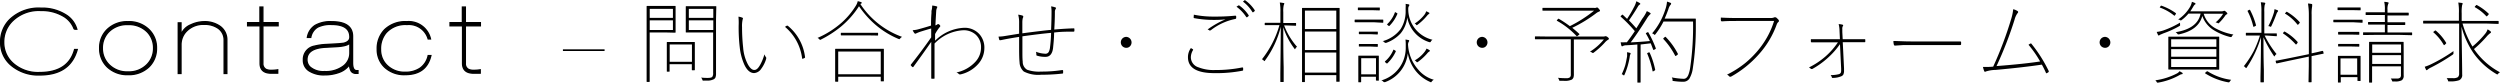 <svg xmlns="http://www.w3.org/2000/svg" viewBox="0 0 449.53 14.88"><defs><style>.cls-1{stroke:#000;stroke-miterlimit:10;stroke-width:0.25px;}</style></defs><g id="レイヤー_2" data-name="レイヤー 2"><g id="レイヤー_1-2" data-name="レイヤー 1"><path d="M101.22,9.17v-.3h7.49v.3Z"/><path d="M119.82,5.84h-3v5.57l0,3.21c0,.07,0,.11-.09.11h-.37c-.06,0-.09,0-.09-.11l0-3.21v-7l0-3.25a.08.08,0,0,1,.09-.09l1.73,0h1.69l1.6,0c.07,0,.1,0,.1.09l0,1.48V4.31l0,1.47a.09.09,0,0,1-.1.1ZM121,1.6h-4.17V3.21H121Zm-4.17,3.8H121V3.66h-4.17Zm7.67,7.23c-.07,0-.1,0-.1-.09v-1h-4V12.8c0,.06,0,.09-.1.09H120c-.07,0-.1,0-.1-.09l0-2.55V9.16l0-1.52a.08.08,0,0,1,.09-.09l1.62,0h1.61l1.63,0a.08.08,0,0,1,.09.09l0,1.28v1.17l0,2.45c0,.06,0,.09-.1.09ZM120.42,8v3.11h4V8Zm8.33-4.47v7.72l0,1.92a2,2,0,0,1-.1.76.8.8,0,0,1-.28.31,2.51,2.51,0,0,1-1.33.25h-.49a.31.31,0,0,1-.18,0,.44.44,0,0,1-.08-.16,1.2,1.2,0,0,0-.22-.38,10.63,10.63,0,0,0,1.17.06c.44,0,.72-.06.83-.19a1.07,1.07,0,0,0,.16-.71V5.84h-3.12l-1.71,0c-.06,0-.09,0-.09-.1l0-1.4V2.62l0-1.42a.08.08,0,0,1,.09-.09l1.71,0H127l1.71,0a.08.08,0,0,1,.09.09ZM123.86,1.6V3.21h4.4V1.6Zm0,2.06V5.4h4.4V3.66Z"/><path d="M132.78,3a2.14,2.14,0,0,1,.72.19c.06,0,.09.08.09.13a.62.62,0,0,1-.05.18,5.25,5.25,0,0,0-.11,1.4,33.63,33.63,0,0,0,.2,3.68,7.73,7.73,0,0,0,.85,3c.36.64.74,1,1.15,1s.73-.33,1.1-1a8.53,8.53,0,0,0,.72-1.81,2,2,0,0,0,.32.57.21.21,0,0,1,0,.12.23.23,0,0,1,0,.11,5.59,5.59,0,0,1-.88,1.78,1.68,1.68,0,0,1-1.28.79c-.72,0-1.32-.53-1.8-1.58a10.45,10.45,0,0,1-.79-3,30.85,30.85,0,0,1-.2-4A10.86,10.86,0,0,0,132.78,3Zm8.36,1.84a2.77,2.77,0,0,1,.34-.22l.09,0,.07,0a8.6,8.6,0,0,1,3.12,5.68.13.13,0,0,1-.06.11,2.3,2.3,0,0,1-.37.16h0a.09.09,0,0,1-.1-.08A8.83,8.83,0,0,0,141.14,4.82Z"/><path d="M147,6.82A16.47,16.47,0,0,0,151.42,4a13.85,13.85,0,0,0,2.49-3,2.57,2.57,0,0,0,.32-.79,4.54,4.54,0,0,1,.54.15c.12,0,.18.1.18.16s0,.08-.08.11a.42.42,0,0,0-.16.11,15.18,15.18,0,0,0,7.49,5.89,1.24,1.24,0,0,0-.32.27c-.09.1-.14.15-.17.15L161.56,7a15.55,15.55,0,0,1-4.21-2.61,16.94,16.94,0,0,1-2.89-3.27,16,16,0,0,1-3.26,3.68,19.69,19.69,0,0,1-3.56,2.3.51.51,0,0,1-.17.07s-.09,0-.15-.13A1.16,1.16,0,0,0,147,6.82Zm11.46,7.81c-.06,0-.09,0-.09-.1V13.8h-7.65v.79c0,.07,0,.11-.09.11h-.35a.1.1,0,0,1-.11-.11l0-2.73V10.59l0-1.72a.09.09,0,0,1,.1-.1l2.24,0h4.09l2.24,0c.06,0,.09,0,.09.1l0,1.52V11.8l0,2.73c0,.07,0,.1-.1.1Zm-7.74-5.36v4.08h7.65V9.27Zm5.14-2.91h-2.64l-1.94,0a.08.08,0,0,1-.09-.09V6c0-.07,0-.1.09-.1l1.94,0h2.64l1.93,0c.07,0,.1,0,.1.1V6.3c0,.06,0,.09-.1.09Z"/><path d="M167.62,1a3.78,3.78,0,0,1,.85.16.11.11,0,0,1,.06.11.38.38,0,0,1-.06.18,1.48,1.48,0,0,0-.13.58c-.07,1.18-.12,2-.14,2.54a1.33,1.33,0,0,0,.32-.16.23.23,0,0,1,.16-.08.27.27,0,0,1,.22.1c.11.09.17.17.17.24s0,.13-.15.26a8.43,8.43,0,0,0-.78,1.19c0,.34,0,.75,0,1.2A7.87,7.87,0,0,1,173.29,5a3.55,3.55,0,0,1,2.9,1.24A3.64,3.64,0,0,1,177,8.68a4.28,4.28,0,0,1-1.13,2.85,6,6,0,0,1-3.16,1.85l-.13,0a.26.26,0,0,1-.19-.09,1,1,0,0,0-.42-.26,6.38,6.38,0,0,0,3.49-2,3.74,3.74,0,0,0,.94-2.49,3,3,0,0,0-1-2.35,3.22,3.22,0,0,0-2.21-.75,7.74,7.74,0,0,0-5.15,2.39c0,.74,0,1.54,0,2.38,0,1.11,0,2.39,0,3.83,0,.08,0,.11-.08.11a2.44,2.44,0,0,1-.44,0s-.07,0-.07-.08c0-.88,0-2,0-3.37s0-2.55,0-3.18c-1.11,1.6-2.18,3.09-3.19,4.47,0,.05-.08.08-.11.08h-.06a1.86,1.86,0,0,1-.32-.32s0,0,0,0a.19.19,0,0,1,0-.11q1.82-2.28,3.67-4.92c0-.1,0-.4,0-.89,0-.29,0-.53,0-.71-.81.23-1.47.43-2,.6a6.47,6.47,0,0,0-.73.3.2.2,0,0,1-.29-.06,2,2,0,0,1-.31-.53,4.54,4.54,0,0,0,1-.16c1-.27,1.73-.49,2.3-.67,0-.6,0-1.34.08-2.24,0-.16,0-.29,0-.39A3.56,3.56,0,0,0,167.62,1Z"/><path d="M189,5.37c.05-1.24.08-2.32.08-3.22a5.18,5.18,0,0,0-.08-1,2.91,2.91,0,0,1,.75.18c.09,0,.13.07.13.14a.56.56,0,0,1-.1.21,1,1,0,0,0-.1.49c0,1.15-.05,2.19-.11,3.14,1.44-.12,2.59-.19,3.48-.21.09,0,.14,0,.14.15v.29c0,.1-.05.15-.14.15-1.12,0-2.29,0-3.51.16,0,1.14-.12,2.07-.19,2.82-.13,1-.58,1.55-1.33,1.55a4.73,4.73,0,0,1-1.58-.22q-.09,0-.09-.21a1.91,1.91,0,0,0-.07-.48,5.2,5.2,0,0,0,1.69.35.64.64,0,0,0,.61-.34,2.26,2.26,0,0,0,.23-.85A24.74,24.74,0,0,0,189,5.91c-1.19.1-2.91.31-5.16.62,0,.86,0,1.65,0,2.38,0,1,0,1.73.06,2.17a1.63,1.63,0,0,0,.79,1.46,6.39,6.39,0,0,0,2.51.33,23.93,23.93,0,0,0,3.75-.27H191c.09,0,.15,0,.16.12a2.75,2.75,0,0,1,0,.34c0,.1,0,.16-.12.17a33.14,33.14,0,0,1-3.83.21,5.68,5.68,0,0,1-3.12-.58,2.3,2.3,0,0,1-.76-1.68c-.05-.41-.08-1.26-.08-2.55,0-.48,0-1.15,0-2-1.12.18-2,.33-2.6.45l-.73.15-.1,0a.12.12,0,0,1-.14-.1,3.46,3.46,0,0,1-.13-.55,6.77,6.77,0,0,0,1.1-.1l2.6-.42c0-.45,0-1.09,0-1.9a5.26,5.26,0,0,0-.17-1.52,3.59,3.59,0,0,1,.8.17A.22.22,0,0,1,184,3a.62.62,0,0,1-.05.18.87.87,0,0,0-.06.16,3.72,3.72,0,0,0-.06.7q0,.52,0,1.11c0,.48,0,.76,0,.84C186.38,5.65,188.11,5.45,189,5.37Z"/><path d="M202.52,6.63a1,1,0,0,1,.65,1.71.91.91,0,0,1-.65.26,1,1,0,0,1-.74-.33,1,1,0,0,1,.07-1.38A1,1,0,0,1,202.52,6.63Z"/><path d="M214.14,8.64l.33.2a.1.1,0,0,1,.06.07.16.16,0,0,1,0,.08,2.54,2.54,0,0,0-.4,1.33,1.9,1.9,0,0,0,1.36,1.78,7.39,7.39,0,0,0,3,.49,23.78,23.78,0,0,0,4.85-.46h.09s.09,0,.1.11,0,.18,0,.29a.07.07,0,0,1,0,.05c0,.07,0,.11-.16.14a24.28,24.28,0,0,1-5,.43q-4.75,0-4.76-2.85A2.75,2.75,0,0,1,214.14,8.64Zm.53-6a17.34,17.34,0,0,0,3.7.34,34.57,34.57,0,0,0,3.7-.16h.06a.14.14,0,0,1,.15.13,2.16,2.16,0,0,1,0,.29q0,.15-.21.18a10.53,10.53,0,0,0-4.33,2,.35.35,0,0,1-.16.06.12.12,0,0,1-.1,0,1,1,0,0,0-.34-.18,15.66,15.66,0,0,1,3.22-1.82,18.86,18.86,0,0,1-2,.1,19,19,0,0,1-3.64-.32.14.14,0,0,1-.09-.15C214.66,2.85,214.66,2.71,214.67,2.62Zm7.65-1.42.37-.25.06,0,.06,0a6.53,6.53,0,0,1,1.72,1.78.09.09,0,0,1,0,.06.07.07,0,0,1,0,.06l-.29.24-.07,0a.1.1,0,0,1-.08-.05A7,7,0,0,0,222.32,1.2ZM223.5.29l.3-.26.07,0,0,0a6.65,6.65,0,0,1,1.75,1.81.13.13,0,0,1,0,.06.09.09,0,0,1,0,.08l-.28.23h-.05s-.06,0-.07,0A6.57,6.57,0,0,0,223.5.29Z"/><path d="M231.28,4.57h-.38a12.54,12.54,0,0,0,2.32,3.84,1.11,1.11,0,0,0-.29.32c0,.08-.08.12-.09.12s-.05,0-.09-.11a12.78,12.78,0,0,1-2-3.85c0,2.3,0,4.7.07,7.18,0,.59,0,1.28,0,2v.59a.08.08,0,0,1-.09.09h-.42a.08.08,0,0,1-.09-.09l0-1.47q.06-4.43.08-8.38a17.12,17.12,0,0,1-2.84,6.07.36.36,0,0,1-.1.11s-.07,0-.14-.12a.93.93,0,0,0-.31-.21,17.65,17.65,0,0,0,3.15-6.14h-.83l-1.72,0c-.07,0-.1,0-.1-.1V4.2a.09.09,0,0,1,.1-.1l1.72,0h1V2.2a8.44,8.44,0,0,0-.11-1.75,5.19,5.19,0,0,1,.64.09c.11,0,.17,0,.17.11a1.37,1.37,0,0,1-.1.29,4.79,4.79,0,0,0-.08,1.24V4.13h.47l1.74,0c.06,0,.09,0,.09.1v.3c0,.07,0,.1-.09.1Zm9.09,10.13c-.06,0-.09,0-.09-.11V13.51h-5.64v1.15c0,.07,0,.1-.09.1h-.34c-.06,0-.09,0-.09-.1l0-5.74V5.67l0-4.14c0-.07,0-.1.09-.1l2,0h2.58l2,0c.06,0,.09,0,.09.1l0,3.74V8.89l0,5.7c0,.07,0,.11-.09.11ZM234.64,1.91V5.23h5.64V1.91Zm0,3.76V9h5.64V5.67Zm0,3.78v3.61h5.64V9.45Z"/><path d="M247,4h-1.69l-1.64,0a.08.08,0,0,1-.09-.09V3.62a.08.08,0,0,1,.09-.09l1.64,0H247l1.63,0c.07,0,.1,0,.1.09V4c0,.06,0,.09-.1.09Zm-.3-2.17h-1.14l-1.31,0c-.06,0-.09,0-.09-.1V1.45c0-.07,0-.1.09-.1l1.31,0h1.14l1.31,0c.07,0,.1,0,.1.1v.32a.09.09,0,0,1-.1.1Zm.8,12.66a.08.08,0,0,1-.09-.09v-.6h-2.66v.9a.08.08,0,0,1-.09.09h-.32c-.07,0-.1,0-.1-.09l0-2.33v-.93l0-1.33c0-.07,0-.1.09-.1l1.26,0h1l1.25,0c.06,0,.09,0,.09.1l0,1.1v1l0,2.21c0,.06,0,.09-.1.09Zm-1-8.34h-.91l-1.15,0a.09.09,0,0,1-.1-.1V5.78c0-.06,0-.09.1-.09l1.15,0h.91l1.15,0c.06,0,.1,0,.1.09V6.1a.09.09,0,0,1-.1.1Zm0,2.22h-.91l-1.15,0c-.07,0-.1,0-.1-.1V8c0-.06,0-.09.1-.09l1.15,0h.91l1.15,0c.06,0,.1,0,.1.09v.32a.09.09,0,0,1-.1.1Zm-1.74,2.1v2.9h2.66v-2.9Zm3.58,4a6.07,6.07,0,0,0,4.43-5.82c0-.28,0-.54,0-.77a6.49,6.49,0,0,0-.05-.77,4.08,4.08,0,0,1,.46.08c.14,0,.21.08.21.14a.29.29,0,0,1-.06.15,1.1,1.1,0,0,0-.15.51A7.38,7.38,0,0,0,255,12.5a5.65,5.65,0,0,0,2.82,1.84,1.12,1.12,0,0,0-.37.31c-.06.1-.11.15-.14.15l-.14-.06a6.78,6.78,0,0,1-2.62-2,7.18,7.18,0,0,1-1.41-3.15,6.24,6.24,0,0,1-4.1,5.18l-.15,0s-.09,0-.18-.12A.87.87,0,0,0,248.34,14.44Zm.24-7.06a6,6,0,0,0,3.27-2.18,5.93,5.93,0,0,0,.9-3c0-.29,0-.56,0-.8a5.41,5.41,0,0,0,0-.74l.47.08c.13,0,.2.08.2.15a.3.3,0,0,1-.06.14.91.91,0,0,0-.14.51,5.67,5.67,0,0,0,4.36,5.58.87.87,0,0,0-.27.27c-.05.11-.1.17-.13.17l-.14,0a5.78,5.78,0,0,1-4-4.45A5.39,5.39,0,0,1,251.85,6a6.45,6.45,0,0,1-2.61,1.71l-.15,0s-.09,0-.17-.12A.89.89,0,0,0,248.58,7.38Zm.87,4a.21.21,0,0,1-.09,0,1,1,0,0,1-.19-.13c-.1-.1-.14-.16-.14-.18a.07.07,0,0,1,0-.06A5.39,5.39,0,0,0,250.53,9s0-.07.06-.07a1.18,1.18,0,0,1,.19.1c.13.08.2.13.2.15l0,.07A6.75,6.75,0,0,1,249.45,11.4Zm.38-6.74a.1.1,0,0,1-.08,0,.59.59,0,0,1-.19-.12q-.15-.13-.15-.18l0,0a5.46,5.46,0,0,0,1.4-2.11s0-.07.06-.07a.55.55,0,0,1,.2.1c.13.07.2.12.2.14a.09.09,0,0,1,0,.06A6.69,6.69,0,0,1,249.83,4.66Zm4.54-.43a6.92,6.92,0,0,0,1.71-1.53,1.88,1.88,0,0,0,.36-.68,2.65,2.65,0,0,1,.48.23c.07,0,.11.09.11.13s-.06.1-.16.17a1.26,1.26,0,0,0-.29.29,9.82,9.82,0,0,1-1.69,1.6.42.42,0,0,1-.14.08s-.07,0-.14-.13A1.09,1.09,0,0,0,254.37,4.23Zm0,6.63A5.83,5.83,0,0,0,256.1,9.4a2.43,2.43,0,0,0,.4-.66A2.22,2.22,0,0,1,257,9c.08.05.11.09.11.14s-.05.1-.17.17a1.13,1.13,0,0,0-.29.27,9.61,9.61,0,0,1-1.69,1.55.56.56,0,0,1-.14.07s-.07,0-.15-.12A.9.9,0,0,0,254.37,10.86Z"/><path d="M266.52,6.63a1,1,0,0,1,.65,1.71.91.91,0,0,1-.65.26,1,1,0,0,1-.74-.33,1,1,0,0,1,.07-1.38A1,1,0,0,1,266.52,6.63Z"/><path d="M278.3,6.57h9.91a1.11,1.11,0,0,0,.41-.05.37.37,0,0,1,.16,0,.7.7,0,0,1,.32.18c.13.1.2.19.2.26s-.05.15-.16.2a2.31,2.31,0,0,0-.58.5,13.92,13.92,0,0,1-2,1.81.29.29,0,0,1-.14.07.55.55,0,0,1-.18-.1,1,1,0,0,0-.35-.14,10.3,10.3,0,0,0,2.5-2.2H283v4.2l0,2a1.87,1.87,0,0,1-.09.68,1,1,0,0,1-.27.33,3,3,0,0,1-1.5.22h-.55c-.11,0-.17,0-.19,0s0-.07-.07-.17a.9.9,0,0,0-.2-.37,14.25,14.25,0,0,0,1.48.07,1,1,0,0,0,.68-.16.67.67,0,0,0,.16-.53V7.06H278.3l-2.23,0A.08.08,0,0,1,276,7V6.63a.08.08,0,0,1,.09-.09ZM280,3.76c-.05,0-.07,0-.07-.06a.6.6,0,0,1,.11-.16c.09-.12.15-.17.18-.17l.06,0a20.08,20.08,0,0,1,2,1.33,23.47,23.47,0,0,0,4.35-2.78h-6.88l-2.31,0a.08.08,0,0,1-.09-.09V1.51c0-.06,0-.1.09-.1l2.31,0h6.81A1.07,1.07,0,0,0,287,1.4a.32.32,0,0,1,.17-.06c.07,0,.17.07.3.22s.23.28.23.36-.06.12-.18.17a1.93,1.93,0,0,0-.55.32A25,25,0,0,1,282.71,5c.5.4.92.77,1.28,1.11,0,0,0,0,0,.06s-.07.09-.2.19a.62.62,0,0,1-.21.14.15.15,0,0,1-.08,0A14.44,14.44,0,0,0,280,3.76Z"/><path d="M295.93,6l0,0s.06-.07.18-.13a.52.52,0,0,1,.19-.08.08.08,0,0,1,.07,0,18.21,18.21,0,0,1,1.37,2.91l0,.05s-.08.08-.22.16l-.2.07s-.06,0-.07-.09c-.21-.55-.35-.92-.43-1.1L295,8v4.26l0,2.5a.08.08,0,0,1-.09.09h-.39c-.07,0-.1,0-.1-.09l0-2.5V8c-.64.06-1.3.11-2,.14a1.34,1.34,0,0,0-.62.14.3.3,0,0,1-.14.06s-.1-.06-.13-.18a4.94,4.94,0,0,1-.11-.56,6.77,6.77,0,0,0,.81,0h.3c.4-.51.88-1.17,1.43-2a24,24,0,0,0-2.51-2.58s-.05,0-.05-.06a.68.68,0,0,1,.14-.18c.1-.09.16-.14.19-.14l.05,0,.79.75c.46-.69.85-1.34,1.18-2a4.36,4.36,0,0,0,.48-1.16,4.1,4.1,0,0,1,.56.29q.15.09.15.15c0,.06,0,.12-.13.17a1,1,0,0,0-.27.3c-.58,1-1.13,1.8-1.63,2.53.43.43.87.91,1.32,1.42.23-.35.58-.92,1.05-1.7A6.73,6.73,0,0,0,296.12,2a4.07,4.07,0,0,1,.55.29c.09.06.14.12.14.16s-.05.1-.16.19a3.8,3.8,0,0,0-.56.75q-1.63,2.6-2.87,4.23,1.74-.08,3.45-.24A13.06,13.06,0,0,0,295.93,6Zm-4.34,7.38a10.82,10.82,0,0,0,.66-1.69c.09-.36.2-.88.32-1.55a4.57,4.57,0,0,0,0-.49V9.38l.47.11c.11,0,.17.1.17.15a.3.3,0,0,1-.07.16,1.48,1.48,0,0,0-.1.45,13.27,13.27,0,0,1-.93,3.18c-.05.09-.08.14-.11.14l-.14-.09A.59.59,0,0,0,291.59,13.34Zm4.59-3.73s0,0,0-.06.07-.06.19-.12a.62.62,0,0,1,.18-.07s0,0,.08.07a14.29,14.29,0,0,1,1,3.11.08.08,0,0,1,0,0s-.08.09-.23.18a.48.48,0,0,1-.2.08s-.05,0-.05-.08A16.51,16.51,0,0,0,296.18,9.61ZM297.07,6a12.38,12.38,0,0,0,2.36-4.25,5.85,5.85,0,0,0,.32-1.46,4.29,4.29,0,0,1,.59.21c.1,0,.15.09.15.16a.47.47,0,0,1-.15.26,2.35,2.35,0,0,0-.35.75c-.2.56-.42,1.13-.67,1.68H303l1.82,0c.08,0,.11,0,.11.11q0,.38,0,1.14a48.9,48.9,0,0,1-.54,7.68,5,5,0,0,1-.62,1.86,1.3,1.3,0,0,1-1.11.56,11.68,11.68,0,0,1-1.73-.13q-.17,0-.18-.06a.38.38,0,0,1,0-.18,1.11,1.11,0,0,0-.14-.41,13.36,13.36,0,0,0,2.14.25c.36,0,.63-.23.83-.69a6.18,6.18,0,0,0,.35-1.41,51.37,51.37,0,0,0,.5-8.2h-5.31a13.23,13.23,0,0,1-1.44,2.27c-.07.09-.11.13-.14.13a.32.32,0,0,1-.15-.1A1,1,0,0,0,297.07,6Zm2,.93s0,0,0,0,.06-.08.17-.17a.64.64,0,0,1,.19-.14s0,0,.06,0a12.4,12.4,0,0,1,2.22,3.07.13.13,0,0,1,0,.07s-.07.09-.21.19a1.28,1.28,0,0,1-.23.13s0,0-.06-.07A13.08,13.08,0,0,0,299.08,7Z"/><path d="M309.43,3.16c1,.06,2.06.08,3.12.08h5.75a1.64,1.64,0,0,0,.77-.13.24.24,0,0,1,.15,0,.31.31,0,0,1,.17.05,4.18,4.18,0,0,1,.42.41.34.34,0,0,1,.06.2.19.19,0,0,1-.06.15,1.06,1.06,0,0,0-.34.5,16.29,16.29,0,0,1-3.23,5.37,19,19,0,0,1-5,4,.28.28,0,0,1-.15,0,.21.21,0,0,1-.17-.07,1,1,0,0,0-.38-.3,17.89,17.89,0,0,0,3.26-2.07,17.68,17.68,0,0,0,2-1.93,15.68,15.68,0,0,0,1.92-2.68A14.52,14.52,0,0,0,319,3.77h-6.49c-1,0-1.91,0-2.81.07h-.07c-.12,0-.19-.07-.2-.21S309.43,3.36,309.43,3.16Z"/><path d="M330.85,7.94a14.19,14.19,0,0,1-2.25,2.52,14.82,14.82,0,0,1-2.72,1.94.39.39,0,0,1-.14,0,.14.14,0,0,1-.1,0,1.18,1.18,0,0,0-.37-.27,14,14,0,0,0,3-2,13.06,13.06,0,0,0,2.21-2.52h-2.87c-.55,0-1.15,0-1.81,0-.11,0-.16,0-.18-.13s0-.22,0-.43c.5,0,1.17,0,2,0h3.22l-.07-1.49a5.18,5.18,0,0,0-.16-1.23,3.43,3.43,0,0,1,.7.11.13.13,0,0,1,.11.14.18.18,0,0,1-.06.13.9.9,0,0,0-.09.52c0,.13,0,.32,0,.55l.07,1.27h1.75c.63,0,1.35,0,2.18,0,.09,0,.13,0,.13.12v.29c0,.09,0,.13-.13.13l-2.18,0h-1.74l.23,4.72c0,.12,0,.23,0,.35a1.59,1.59,0,0,1-.14.77.8.8,0,0,1-.37.29,3.92,3.92,0,0,1-1.49.29c-.11,0-.18,0-.19-.1a1,1,0,0,0-.22-.41,5.54,5.54,0,0,0,1.47-.16.6.6,0,0,0,.35-.25,1.07,1.07,0,0,0,.07-.47c0-.07,0-.17,0-.29Z"/><path d="M340.46,7.37c.78,0,1.82.08,3.1.08H349c1.45,0,2.59,0,3.42,0q.21,0,.21.15v.33c0,.12-.07.17-.21.17-.6,0-1.31,0-2.14,0h-8l-1.53.1a.2.2,0,0,1-.2-.14A2.27,2.27,0,0,1,340.46,7.37Z"/><path d="M362,1.66a2.32,2.32,0,0,1,.82.36.19.19,0,0,1,.07.14.33.33,0,0,1-.12.22,3.38,3.38,0,0,0-.53,1.17A67.81,67.81,0,0,1,359,11.88c3.45-.27,6.07-.55,7.84-.83a19.69,19.69,0,0,0-2.09-3l.32-.22a.19.19,0,0,1,.11,0c.05,0,.1,0,.15.11a24.88,24.88,0,0,1,3.06,4.84.24.24,0,0,1,0,.08.17.17,0,0,1-.06.12,2.63,2.63,0,0,1-.33.2H368s-.09,0-.13-.12q-.33-.75-.72-1.44-3.25.49-8.3.95a6.14,6.14,0,0,0-1.76.28.23.23,0,0,1-.15.05.13.13,0,0,1-.14-.08,4.12,4.12,0,0,1-.24-.78H357c.34,0,.8,0,1.4-.06a66,66,0,0,0,3.23-8.55A9.05,9.05,0,0,0,362,1.66Z"/><path d="M378.52,6.63a1,1,0,0,1,.65,1.71.91.91,0,0,1-.65.26,1,1,0,0,1-.74-.33,1,1,0,0,1,.07-1.38A1,1,0,0,1,378.52,6.63Z"/><path d="M387.56,14.44a11.86,11.86,0,0,0,3.87-1.23,1.35,1.35,0,0,0,.48-.41l.45.26a.19.19,0,0,1,.11.17s0,.09-.12.11a.9.9,0,0,0-.41.14,11.82,11.82,0,0,1-3.89,1.38l-.12,0c-.05,0-.1-.06-.16-.17A2,2,0,0,0,387.56,14.44ZM392,4.07a2.23,2.23,0,0,0,0,.32.38.38,0,0,1,0,.2.49.49,0,0,1-.14.11A17.22,17.22,0,0,1,389,6l-.63.27a.36.36,0,0,1-.2.11c-.05,0-.09,0-.13-.09s-.11-.23-.24-.55a5.48,5.48,0,0,0,1.15-.25A16.14,16.14,0,0,0,392,4.07Zm-3.58-2.69c-.05,0-.07,0-.07,0a.68.68,0,0,1,.08-.18c.08-.12.13-.18.16-.18l.06,0a10,10,0,0,1,2.57,1.33.1.1,0,0,1,.05.07.56.56,0,0,1-.1.21c-.08.13-.13.19-.15.19l-.06,0A8.83,8.83,0,0,0,388.44,1.38Zm8.25,11.12h-4.41l-2.28,0a.08.08,0,0,1-.09-.09l0-1.61V8.3l0-1.62a.08.08,0,0,1,.09-.09l2.28,0h4.41l2.27,0c.07,0,.1,0,.1.09l0,1.62v2.53l0,1.61c0,.06,0,.09-.1.09Zm1.86-5.44h-8.13V8.42h8.13Zm-8.13,1.78V10.2h8.13V8.84Zm8.13,3.21V10.62h-8.13v1.43Zm-6.88-8.54a6.93,6.93,0,0,0,2.18-2.33,2.89,2.89,0,0,0,.3-.85,3.88,3.88,0,0,1,.5.19c.1,0,.14.1.14.16s0,.11-.14.16a1.25,1.25,0,0,0-.23.31c-.2.35-.39.64-.56.89h5.5a1.26,1.26,0,0,0,.47-.06l.13-.05a.56.56,0,0,1,.29.16c.18.15.27.26.27.35s0,.11-.13.14a1,1,0,0,0-.33.35,8.74,8.74,0,0,1-1,1.16c-.07.07-.12.11-.15.11a.46.46,0,0,1-.17-.08.94.94,0,0,0-.34-.08,6.69,6.69,0,0,0,1.37-1.57h-3.5a4.38,4.38,0,0,0,2.35,2.74,10.31,10.31,0,0,0,3,1,1,1,0,0,0-.26.29c-.06.11-.1.17-.14.17l-.12,0a10.46,10.46,0,0,1-3.14-1.32A4.9,4.9,0,0,1,396,2.87q-.67,2.55-4.19,3.31l-.13,0c-.05,0-.11,0-.19-.15a1.37,1.37,0,0,0-.29-.24c2.64-.43,4.13-1.54,4.49-3.34h-2.18a7.15,7.15,0,0,1-1.22,1.15.36.36,0,0,1-.15.08.55.55,0,0,1-.17-.08A.68.68,0,0,0,391.67,3.51Zm4.86,9.69a.1.1,0,0,1,0-.08s.05-.08.15-.17a.7.7,0,0,1,.22-.13s0,0,.07,0a10.32,10.32,0,0,0,4.24,1.53,2.94,2.94,0,0,0-.22.27q-.1.18-.18.18l-.13,0A11.43,11.43,0,0,1,396.53,13.2Z"/><path d="M407.54,6.39h-.33a17.44,17.44,0,0,0,2.14,3.33.71.71,0,0,0-.28.29c-.06.09-.1.13-.11.13s-.06,0-.11-.12A21.93,21.93,0,0,1,407,6.71c0,1.83,0,3.77.07,5.8,0,.49,0,1.06,0,1.69v.51a.08.08,0,0,1-.09.09h-.42c-.06,0-.1,0-.1-.09s0-.3,0-.84c.06-2.6.09-5,.09-7.19A19.56,19.56,0,0,1,404,12.12q-.08.12-.12.12s-.07,0-.14-.12a.74.74,0,0,0-.28-.21,17.36,17.36,0,0,0,1.79-2.73,19,19,0,0,0,1.11-2.79h-.73l-1.71,0a.08.08,0,0,1-.09-.09V6c0-.06,0-.1.09-.1l1.71,0h1V2.15a9.11,9.11,0,0,0-.11-1.74,4.44,4.44,0,0,1,.64.07c.11,0,.17.06.17.12a1.1,1.1,0,0,1-.11.29,5.55,5.55,0,0,0-.07,1.24V6h.44l1.71,0a.09.09,0,0,1,.1.1v.32c0,.06,0,.09-.1.09ZM404.14,2a.09.09,0,0,1,0-.05s.06-.06.18-.12a.55.55,0,0,1,.21-.08s0,0,.07.07a13,13,0,0,1,1.07,2.76v0s-.08.09-.24.16a.78.78,0,0,1-.22.09s0,0-.05-.09A11.86,11.86,0,0,0,404.14,2Zm3.74,2.68a13.63,13.63,0,0,0,1-2.43,4.4,4.4,0,0,0,.1-.6,3.63,3.63,0,0,1,.51.18c.09,0,.14.1.14.14a.3.3,0,0,1-.11.18,1.44,1.44,0,0,0-.18.35c-.29.79-.59,1.51-.91,2.17q-.07.15-.12.15a.43.43,0,0,1-.15-.06A1.16,1.16,0,0,0,407.88,4.7Zm7.27,7.23V10.18l-3.63.76-1.7.37-.34.08-.1,0h-.05s-.05,0-.07-.08l-.08-.36s0,0,0,0,0,0,.09-.06l.16,0,2-.39,3.73-.76v-7A12.41,12.41,0,0,0,415,.63a4.38,4.38,0,0,1,.62.08c.09,0,.14.06.14.11a.74.74,0,0,1,0,.12.63.63,0,0,0,0,.14,7.22,7.22,0,0,0-.1,1.58V9.59c.62-.13,1.13-.24,1.55-.35l.32-.08.1,0h.05s0,0,.06.09l.08.34s0,0,0,0,0,.06-.09.07l-2.08.43v1.82l0,2.79a.08.08,0,0,1-.09.09h-.37a.08.08,0,0,1-.09-.09ZM410.5,6s0,0,0,0a.55.55,0,0,1,.1-.18c.08-.09.13-.14.15-.14a.11.11,0,0,1,.07,0,9,9,0,0,1,2.33,1.88.13.13,0,0,1,0,.07.6.6,0,0,1-.13.22c-.09.11-.15.16-.17.16s0,0-.07-.05A11.64,11.64,0,0,0,410.5,6Zm.42-3.49s-.05,0-.05-.06a.6.6,0,0,1,.11-.16c.08-.11.14-.17.16-.17l.07,0A9.62,9.62,0,0,1,413.53,4a.13.13,0,0,1,0,.07.8.8,0,0,1-.15.21c-.1.11-.16.17-.18.17s0,0-.07,0A8,8,0,0,0,410.92,2.47Z"/><path d="M423.08,4H421.3l-1.65,0a.08.08,0,0,1-.09-.09V3.64a.08.08,0,0,1,.09-.09l1.65,0h1.78l1.65,0a.08.08,0,0,1,.09.09V4a.08.08,0,0,1-.09.09ZM424,14.55c-.07,0-.1,0-.1-.09v-.59h-3v.88a.08.08,0,0,1-.09.09h-.32c-.07,0-.1,0-.1-.09l0-2.34v-.93l0-1.35a.08.08,0,0,1,.09-.09l1.37,0h1.15l1.36,0c.07,0,.1,0,.1.09l0,1.11v1l0,2.24c0,.06,0,.09-.1.09ZM423,1.82h-1.2l-1.38,0a.09.09,0,0,1-.1-.1V1.43c0-.06,0-.09.1-.09l1.38,0H423l1.37,0c.07,0,.1,0,.1.09v.32c0,.07,0,.1-.1.1Zm-.15,4.4H421.8l-1.28,0a.09.09,0,0,1-.1-.1V5.83a.09.09,0,0,1,.1-.1l1.28,0h1.05l1.29,0c.06,0,.09,0,.09.1v.32c0,.07,0,.1-.09.1Zm0,2.14H421.8l-1.28,0c-.06,0-.1,0-.1-.09V8a.09.09,0,0,1,.1-.1l1.28,0h1.05l1.29,0c.06,0,.09,0,.09.1V8.3a.08.08,0,0,1-.09.09Zm-2,2.14v2.94h3V10.5ZM431.4,6.27h-4.19L425,6.3a.08.08,0,0,1-.09-.09v-.3c0-.07,0-.1.09-.1l2.23,0h1.6V4.42h-1l-1.94,0a.08.08,0,0,1-.09-.09V4.05a.08.08,0,0,1,.09-.09l1.94,0h1V2.7h-1.27l-2.09,0c-.07,0-.1,0-.1-.1v-.3a.09.09,0,0,1,.1-.1l2.09,0h1.27V1.73a5.39,5.39,0,0,0-.12-1.4,3.36,3.36,0,0,1,.63.08c.1,0,.16.06.16.11s0,.09-.08.22a2.54,2.54,0,0,0-.12,1v.54h1.62l2.1,0a.09.09,0,0,1,.1.1v.3a.09.09,0,0,1-.1.1l-2.1,0h-1.62V4h1.16l1.93,0c.07,0,.1,0,.1.09v.31c0,.06,0,.09-.1.09l-1.93,0h-1.16V5.84h2.12l2.22,0c.06,0,.09,0,.09.1v.3a.08.08,0,0,1-.09.09Zm.81,3.22v1.95l0,2.09a1,1,0,0,1-.32.89,2.39,2.39,0,0,1-1.23.23h-.29a.31.31,0,0,1-.18,0,.69.69,0,0,1-.09-.18,1.62,1.62,0,0,0-.21-.35c.38,0,.73,0,1.06,0a.85.85,0,0,0,.64-.17.7.7,0,0,0,.13-.49V11.93h-5.19v1l0,1.82c0,.07,0,.1-.09.1h-.35c-.07,0-.1,0-.1-.1l0-1.79V9.45l0-1.83c0-.06,0-.09.1-.09l1.86,0h2.28l1.87,0c.06,0,.1,0,.1.09ZM426.55,8V9.49h5.19V8Zm0,1.91V11.5h5.19V9.92Z"/><path d="M447,4.23h-4.21a17.46,17.46,0,0,0,1.79,4.14A16,16,0,0,0,446.92,6a2.47,2.47,0,0,0,.38-.72,2.45,2.45,0,0,1,.53.36.23.23,0,0,1,.08.16c0,.06-.05.11-.14.17a3.87,3.87,0,0,0-.69.66,20.18,20.18,0,0,1-2.23,2.19A13.1,13.1,0,0,0,449.53,13a1.07,1.07,0,0,0-.34.27c-.07.08-.11.12-.14.12a.45.45,0,0,1-.15-.07,13.26,13.26,0,0,1-4.2-3.86,15.36,15.36,0,0,1-2.09-4.68c.08,4.92.12,7.78.12,8.6a1,1,0,0,1-.55,1.05,4.76,4.76,0,0,1-1.76.2.34.34,0,0,1-.18,0,.58.58,0,0,1-.07-.18,1.69,1.69,0,0,0-.23-.4c.33,0,.7,0,1.11,0a1.52,1.52,0,0,0,.91-.18.88.88,0,0,0,.22-.7V4.23H438l-2.19,0c-.07,0-.1,0-.1-.1V3.83a.09.09,0,0,1,.1-.1l2.19,0h4.14V2.39a9.87,9.87,0,0,0-.11-1.94l.63.08q.15,0,.15.12a1.11,1.11,0,0,1-.09.28,7.07,7.07,0,0,0-.08,1.46V3.77H447l2.19,0a.09.09,0,0,1,.1.1v.33a.09.09,0,0,1-.1.1Zm-5.84,4.94c0,.08,0,.13,0,.18s0,.1,0,.16a.94.94,0,0,1,0,.16s-.05.1-.14.16a33.76,33.76,0,0,1-3.86,2.29,2.85,2.85,0,0,0-.64.39.31.31,0,0,1-.17.11c-.05,0-.09,0-.14-.13A3.43,3.43,0,0,1,436,12a8,8,0,0,0,1.1-.43A29,29,0,0,0,441.19,9.17Zm-3.62-3.34s0,0,0-.06.06-.07.16-.15a.77.77,0,0,1,.2-.14.09.09,0,0,1,.06,0,8.64,8.64,0,0,1,1.9,2.24l0,.06s-.07.1-.2.21a.56.56,0,0,1-.2.14s0,0-.05-.06A8.51,8.51,0,0,0,437.57,5.83ZM445,1.29s0,0,0-.06,0-.07.12-.17.14-.16.17-.16l.06,0a9.59,9.59,0,0,1,2.17,1.59.09.09,0,0,1,0,.05s-.06.1-.17.22-.17.17-.2.17a.13.13,0,0,1-.07,0A8,8,0,0,0,445,1.29Z"/><path class="cls-1" d="M7.12,13.47a7.56,7.56,0,0,1-5-1.65,5.31,5.31,0,0,1-2-4.24A5.58,5.58,0,0,1,1.8,3.48a7.5,7.5,0,0,1,5.58-2,7.94,7.94,0,0,1,4.37,1.14A4.46,4.46,0,0,1,13.8,5.24h-.45a4.38,4.38,0,0,0-2.09-2.42,7.56,7.56,0,0,0-3.88-.94,6.77,6.77,0,0,0-5.26,2A5.27,5.27,0,0,0,.66,7.58a5,5,0,0,0,1.65,3.78,6.74,6.74,0,0,0,4.81,1.69c3.45,0,5.56-1.38,6.3-4.14h.46C13,12,10.75,13.47,7.12,13.47Z"/><path class="cls-1" d="M23,13.41A5.14,5.14,0,0,1,19.26,12a4.54,4.54,0,0,1-1.33-3.35,4.48,4.48,0,0,1,1.33-3.32A5.11,5.11,0,0,1,23,3.91,5.08,5.08,0,0,1,26.8,5.34a4.48,4.48,0,0,1,1.33,3.32A4.54,4.54,0,0,1,26.8,12,5.17,5.17,0,0,1,23,13.41Zm0-9a4.6,4.6,0,0,0-3.48,1.34A4.1,4.1,0,0,0,18.4,8.66a4.08,4.08,0,0,0,1.16,2.93A4.57,4.57,0,0,0,23,12.94a4.56,4.56,0,0,0,3.46-1.35,4.08,4.08,0,0,0,1.16-2.93A4.1,4.1,0,0,0,26.5,5.75,4.62,4.62,0,0,0,23,4.41Z"/><path class="cls-1" d="M40.78,13.2h-.47V7.26a2.57,2.57,0,0,0-1.05-2.17,4.22,4.22,0,0,0-2.56-.72,4.21,4.21,0,0,0-3.1,1.16,3.45,3.45,0,0,0-1.06,2.54V13.2h-.48V4.12h.48V6.31a3.06,3.06,0,0,1,1.8-1.85,5.7,5.7,0,0,1,2.34-.55,4.77,4.77,0,0,1,2.87.82,2.94,2.94,0,0,1,1.23,2.49Z"/><path class="cls-1" d="M47.26,4.63v6.75a1.15,1.15,0,0,0,.61,1.12,2.33,2.33,0,0,0,1,.15,6.5,6.5,0,0,0,1.06-.09v.59c-.43,0-.81,0-1.15,0-1.33,0-2-.59-2-1.76V4.63H44.53V4.08h2.22V1.27h.51V4.08H50v.55Z"/><path class="cls-1" d="M64.36,12.71l0,.47h-.47a1,1,0,0,1-.71-.36,2.39,2.39,0,0,1-.32-1.23A3.86,3.86,0,0,1,61,13a7.39,7.39,0,0,1-2.64.45,4.87,4.87,0,0,1-2.72-.68,2.21,2.21,0,0,1-1.08-2,2.4,2.4,0,0,1,2-2.47A10.64,10.64,0,0,1,58.73,8l2.16-.12.87-.09c.77-.18,1.16-.55,1.16-1.12q0-2.28-3.3-2.28a5.13,5.13,0,0,0-2.52.49,2.69,2.69,0,0,0-1.23,1.84h-.59a3.15,3.15,0,0,1,1.41-2.16,5.52,5.52,0,0,1,2.94-.65c2.51,0,3.76.88,3.76,2.62v4.75c0,1,.26,1.43.76,1.43Zm-1.44-5c-.33.39-1.19.62-2.58.68l-1.84.1c-2.22.13-3.33.88-3.31,2.26a1.76,1.76,0,0,0,.58,1.33,3.64,3.64,0,0,0,2.58.8,5.25,5.25,0,0,0,3.41-1,2.94,2.94,0,0,0,1.16-2.39Z"/><path class="cls-1" d="M72.88,13.41a5.12,5.12,0,0,1-3.67-1.29,4.31,4.31,0,0,1-1.37-3.27,4.81,4.81,0,0,1,1.31-3.49,5.33,5.33,0,0,1,4-1.45A4,4,0,0,1,77.4,7H77a3.61,3.61,0,0,0-3.82-2.6,4.65,4.65,0,0,0-3.76,1.48,4.45,4.45,0,0,0-1,3,3.89,3.89,0,0,0,1.1,2.81A4.48,4.48,0,0,0,72.88,13a4.59,4.59,0,0,0,2.71-.77A3.68,3.68,0,0,0,77,10h.47Q76.66,13.41,72.88,13.41Z"/><path class="cls-1" d="M83.67,4.63v6.75a1.13,1.13,0,0,0,.61,1.12,2.3,2.3,0,0,0,1,.15,6.6,6.6,0,0,0,1.06-.09v.59c-.43,0-.82,0-1.16,0-1.33,0-2-.59-2-1.76V4.63H80.93V4.08h2.22V1.27h.52V4.08h2.7v.55Z"/></g></g></svg>